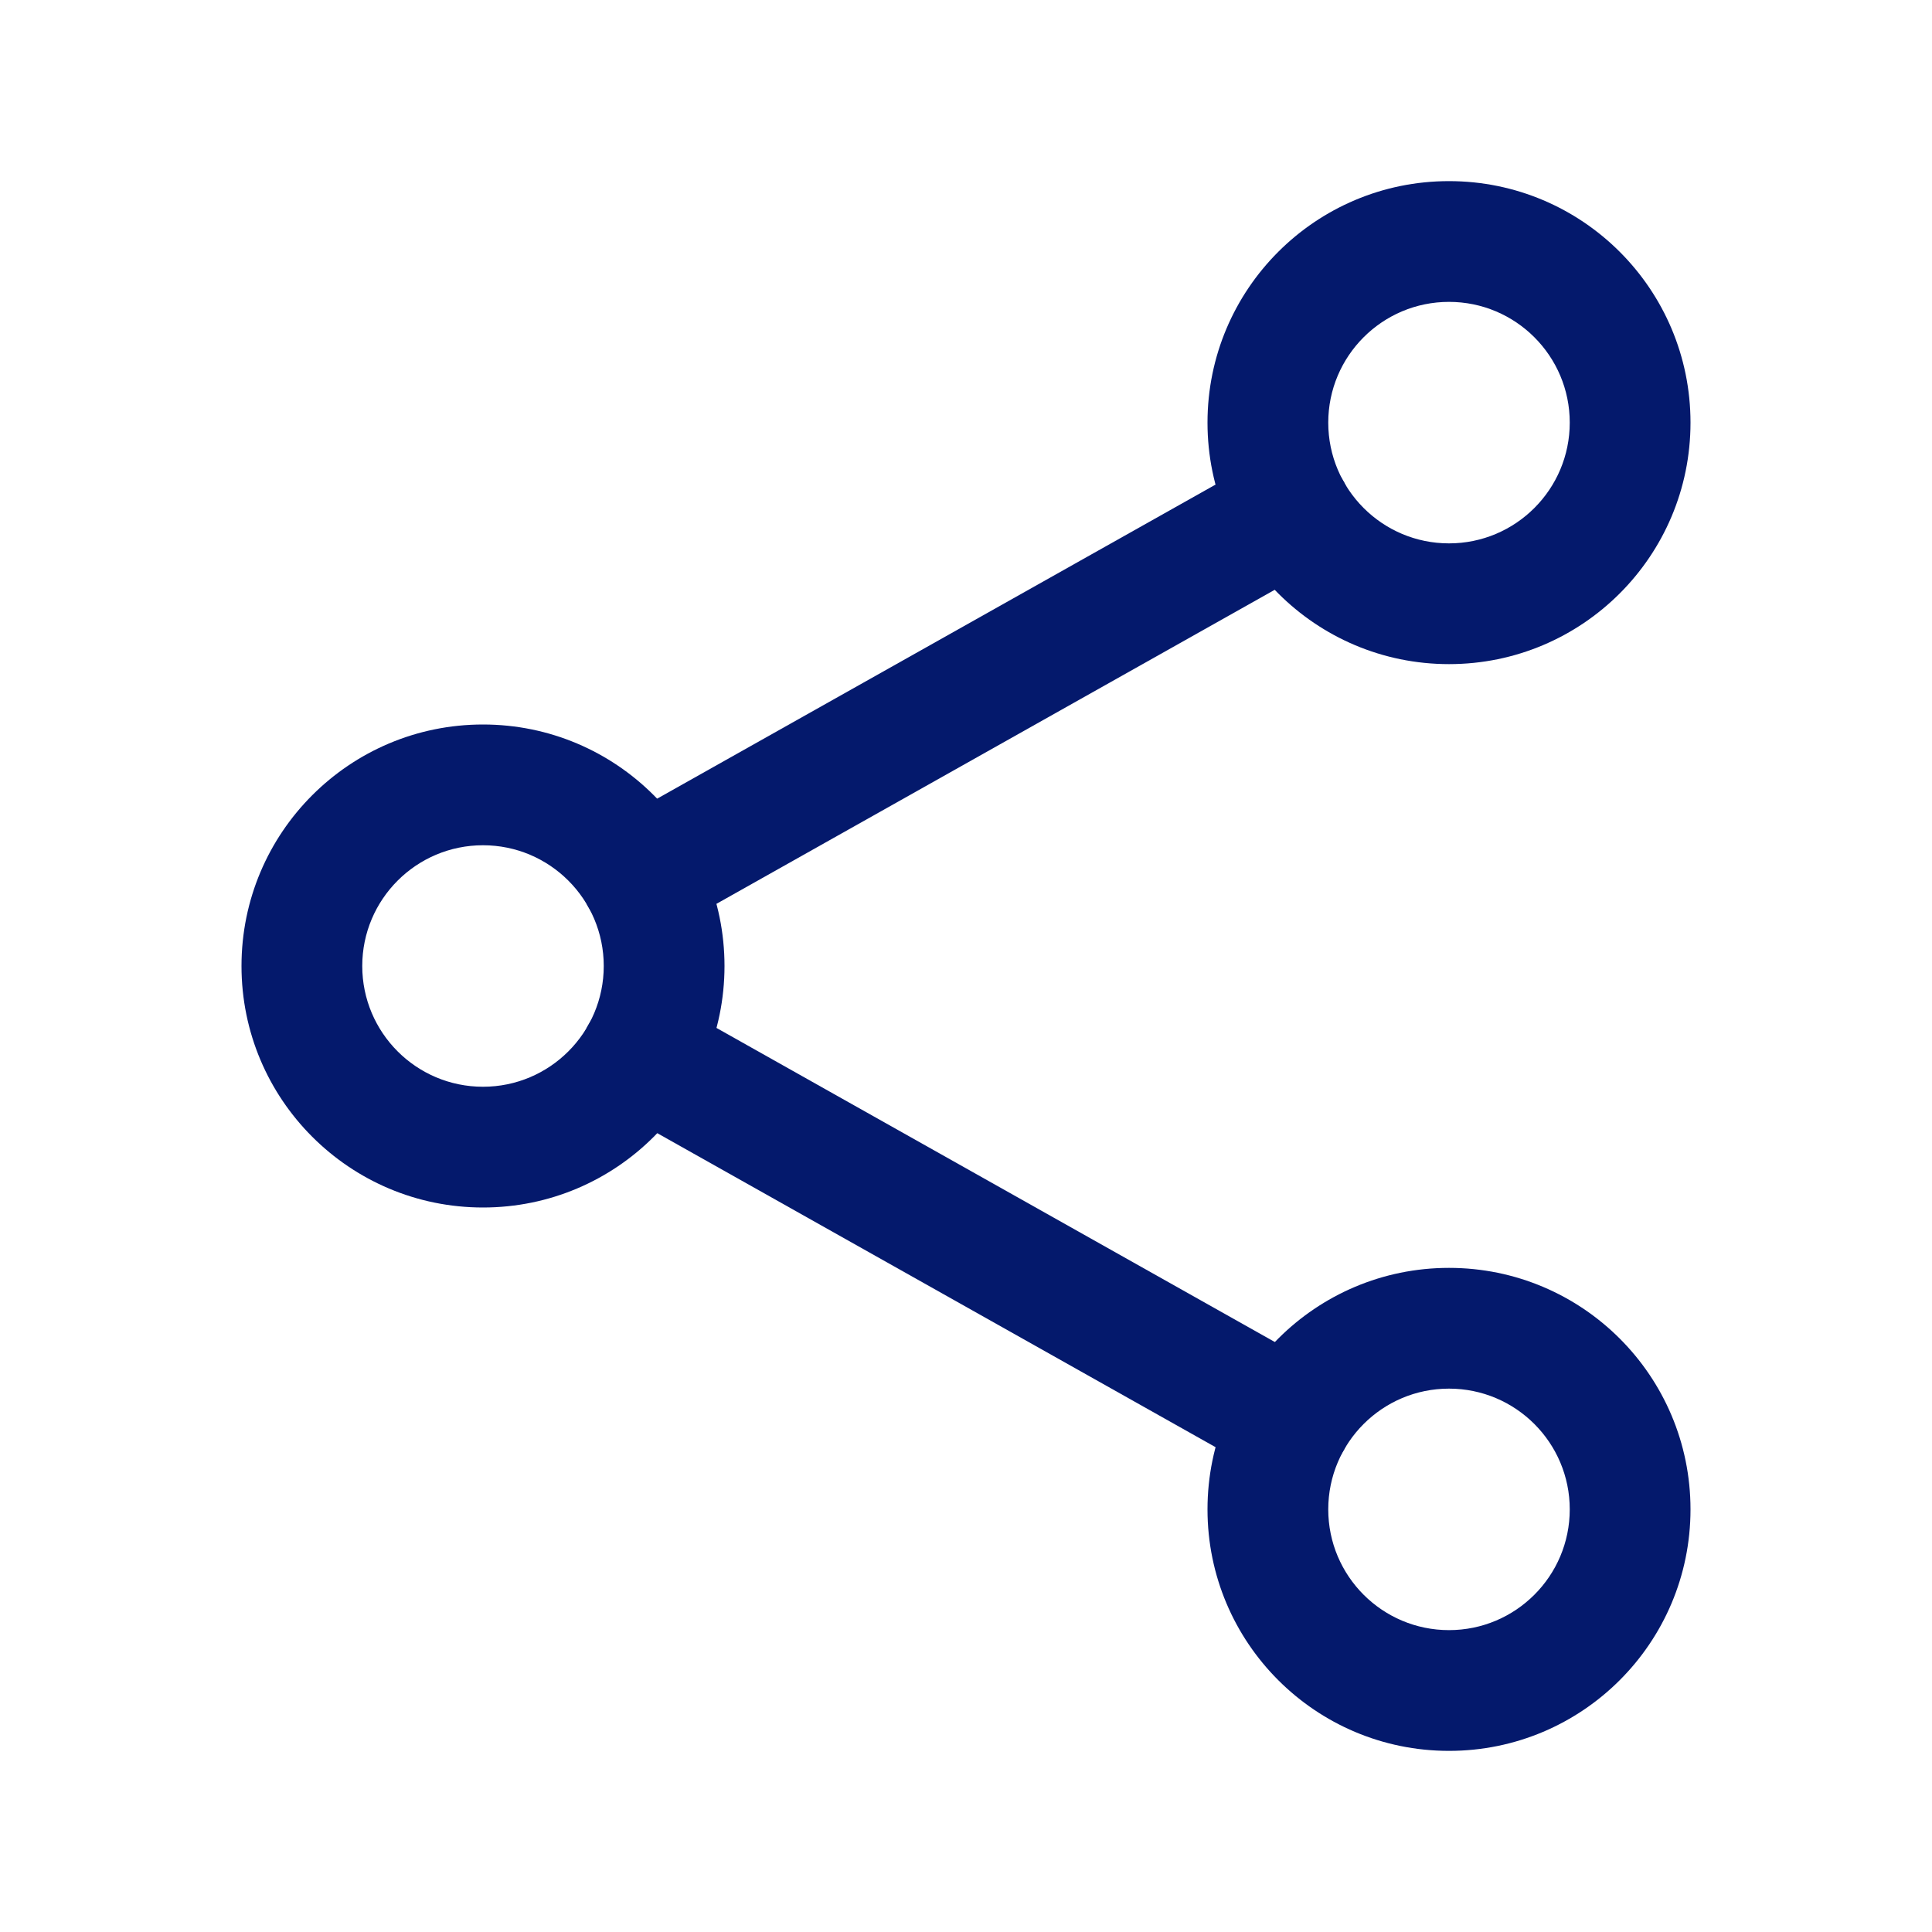 <svg width="24" height="24" viewBox="0 0 24 24" fill="none" xmlns="http://www.w3.org/2000/svg">
<path fill-rule="evenodd" clip-rule="evenodd" d="M6 10.5C5.172 10.5 4.5 11.172 4.5 12C4.5 12.828 5.172 13.5 6 13.5C6.828 13.5 7.5 12.828 7.5 12C7.5 11.172 6.828 10.5 6 10.5ZM3 12C3 10.343 4.343 9 6 9C7.657 9 9 10.343 9 12C9 13.657 7.657 15 6 15C4.343 15 3 13.657 3 12Z" fill="#04196C"/>
<path fill-rule="evenodd" clip-rule="evenodd" d="M18 3.75C17.172 3.75 16.5 4.422 16.5 5.25C16.5 6.078 17.172 6.75 18 6.75C18.828 6.75 19.5 6.078 19.5 5.25C19.5 4.422 18.828 3.75 18 3.75ZM15 5.25C15 3.593 16.343 2.25 18 2.25C19.657 2.25 21 3.593 21 5.25C21 6.907 19.657 8.25 18 8.25C16.343 8.25 15 6.907 15 5.25Z" fill="#04196C"/>
<path fill-rule="evenodd" clip-rule="evenodd" d="M18 17.25C17.172 17.25 16.5 17.922 16.5 18.75C16.5 19.578 17.172 20.25 18 20.25C18.828 20.25 19.5 19.578 19.5 18.75C19.5 17.922 18.828 17.25 18 17.25ZM15 18.75C15 17.093 16.343 15.75 18 15.75C19.657 15.75 21 17.093 21 18.75C21 20.407 19.657 21.75 18 21.75C16.343 21.75 15 20.407 15 18.75Z" fill="#04196C"/>
<path fill-rule="evenodd" clip-rule="evenodd" d="M16.693 5.984C16.896 6.345 16.768 6.802 16.407 7.005L8.329 11.549C7.968 11.752 7.51 11.624 7.307 11.264C7.104 10.902 7.232 10.445 7.593 10.242L15.672 5.698C16.033 5.495 16.49 5.623 16.693 5.984ZM7.307 12.734C7.51 12.373 7.968 12.245 8.329 12.448L16.407 16.992C16.768 17.195 16.896 17.652 16.693 18.013C16.49 18.375 16.033 18.503 15.672 18.299L7.593 13.755C7.232 13.552 7.104 13.095 7.307 12.734Z" fill="#04196C"/>
</svg>
